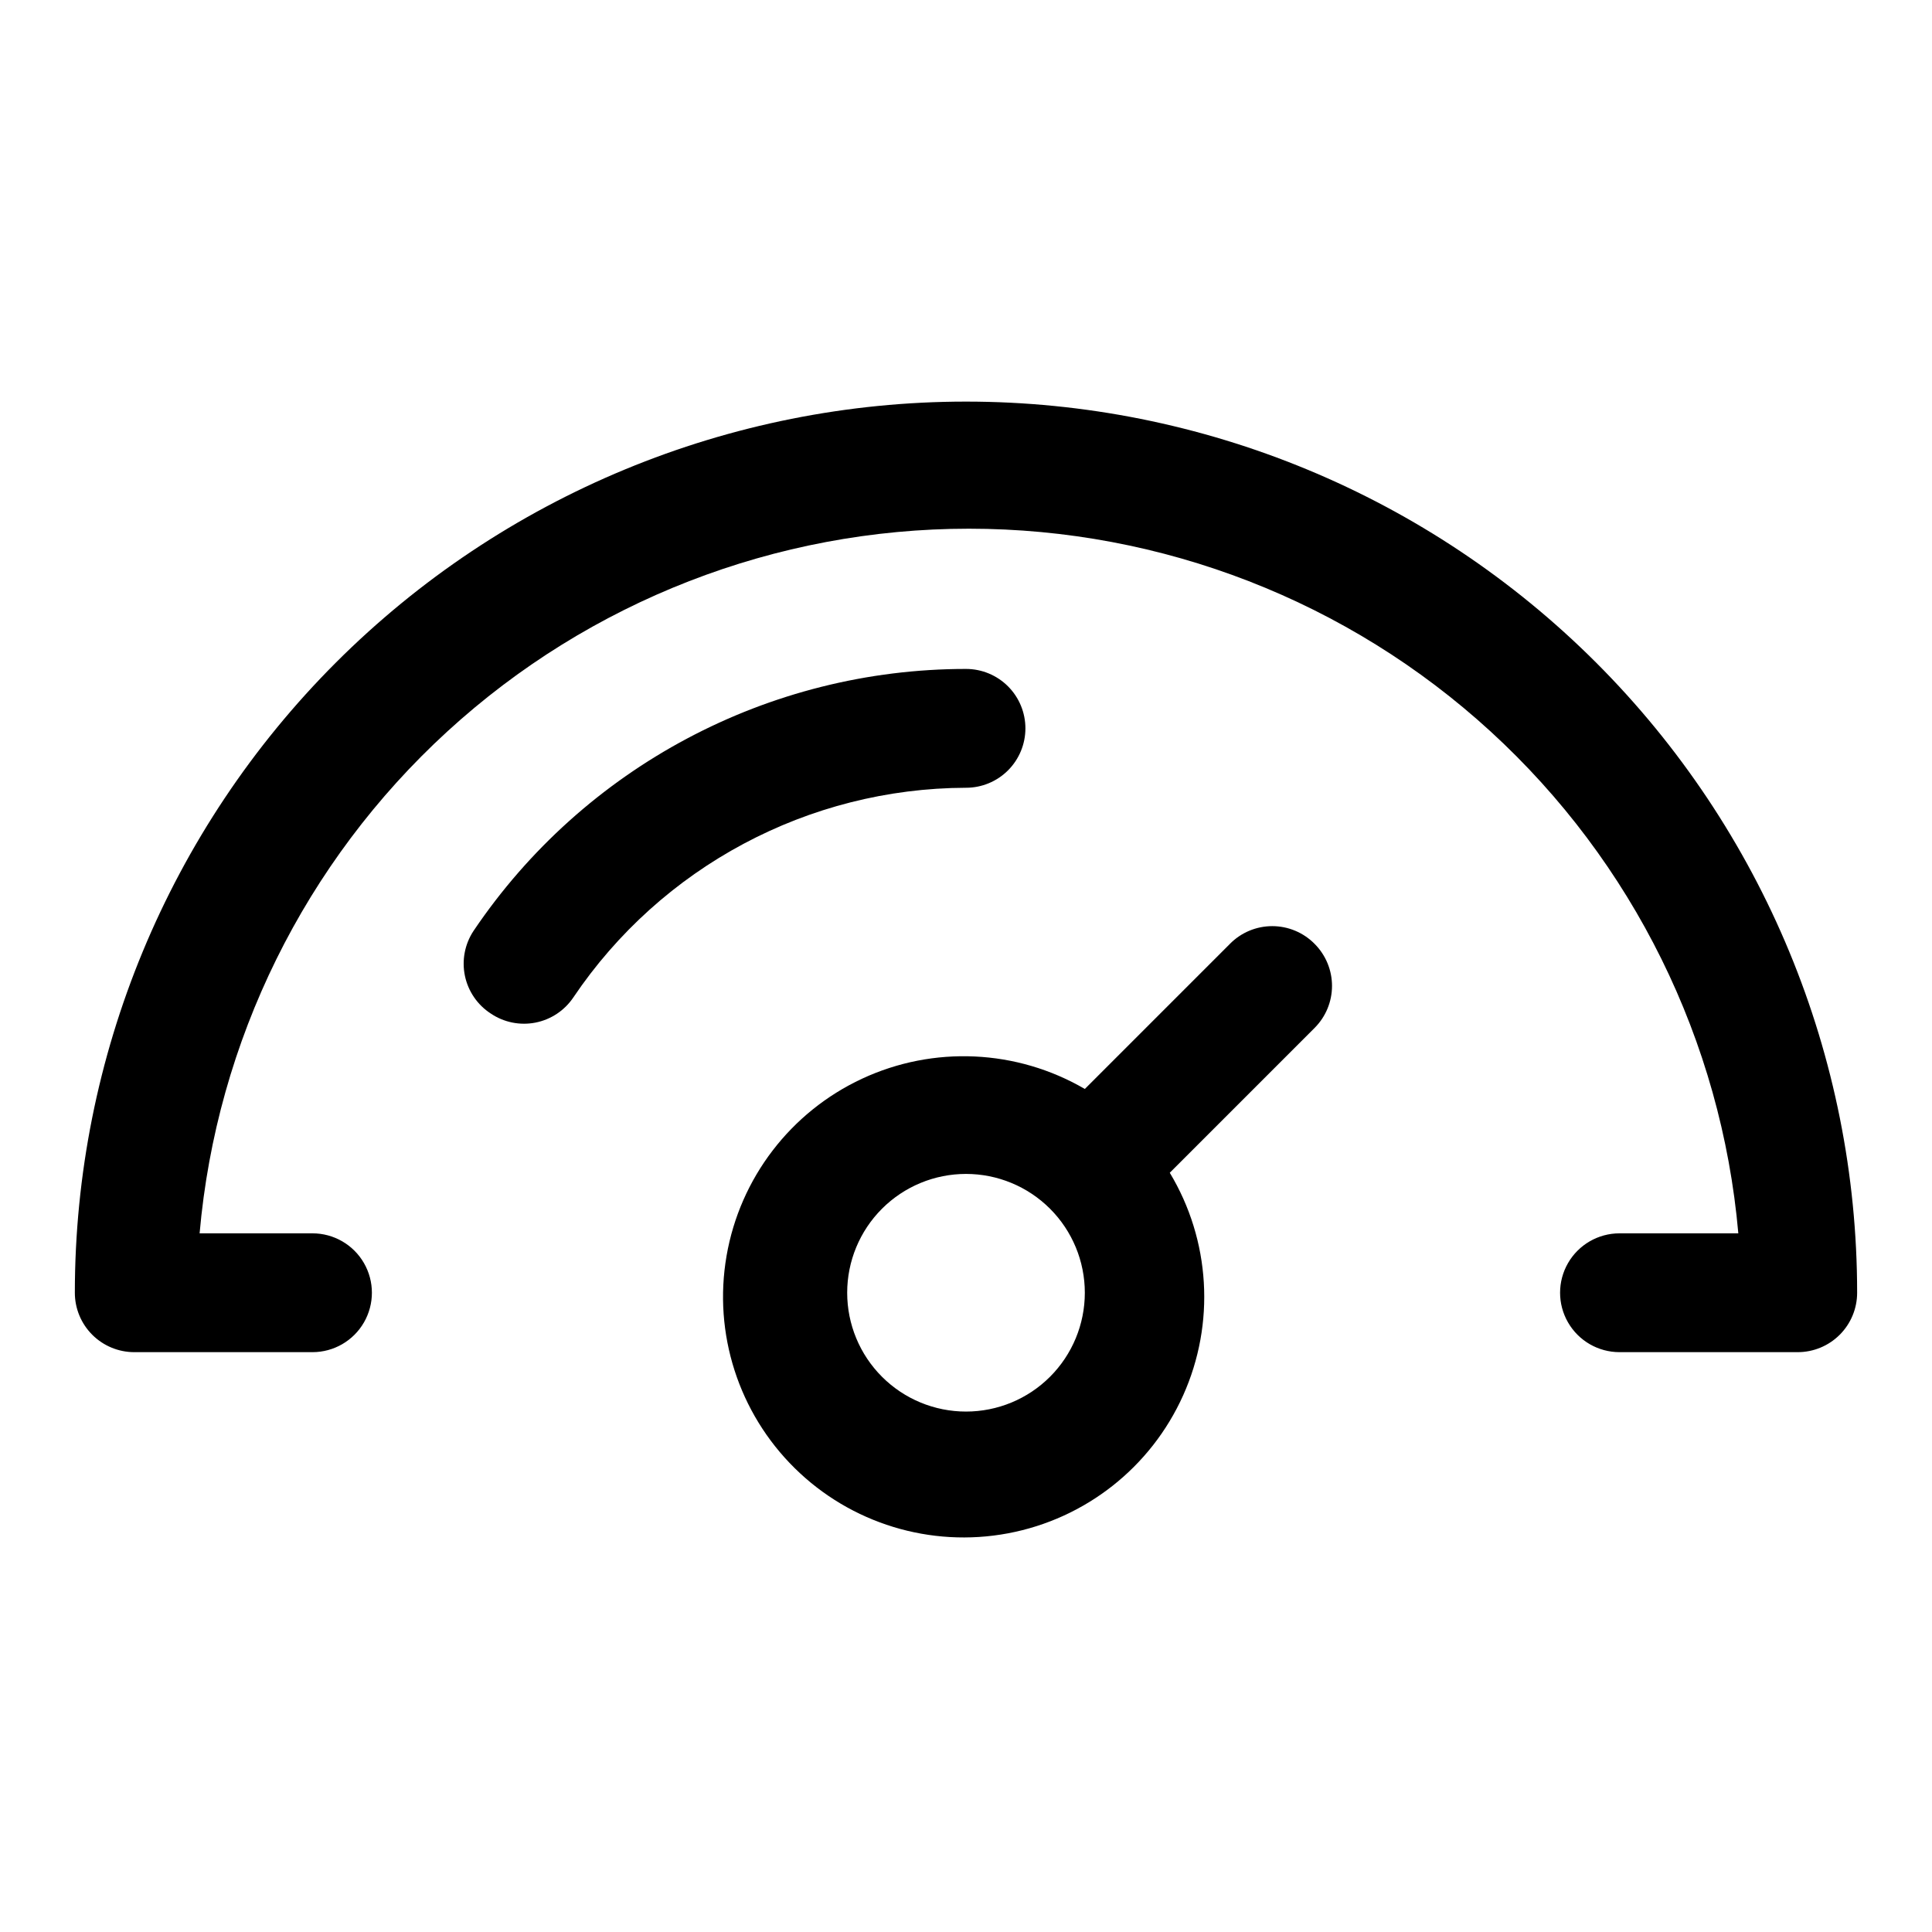 <?xml version="1.0" encoding="UTF-8"?>
<!-- Uploaded to: SVG Repo, www.svgrepo.com, Generator: SVG Repo Mixer Tools -->
<svg fill="#000000" width="800px" height="800px" version="1.1" viewBox="144 144 512 512" xmlns="http://www.w3.org/2000/svg">
 <path d="m636.16 486.59c0 4.176-1.66 8.18-4.613 11.133s-6.957 4.613-11.133 4.613h-47.23c-5.625 0-10.824-3-13.637-7.875-2.812-4.871-2.812-10.871 0-15.742s8.012-7.871 13.637-7.871h31.488c-4.484-50.98-27.906-98.434-65.648-133-37.738-34.566-87.059-53.738-138.24-53.738-51.176 0-100.5 19.172-138.24 53.738-37.742 34.566-61.164 82.02-65.648 133h29.914c5.625 0 10.824 3 13.637 7.871s2.812 10.871 0 15.742c-2.812 4.875-8.012 7.875-13.637 7.875h-47.23c-4.176 0-8.18-1.66-11.133-4.613s-4.613-6.957-4.613-11.133c0-62.633 24.883-122.7 69.172-166.99 44.289-44.289 104.36-69.172 166.99-69.172 62.633 0 122.7 24.883 166.99 69.172 44.289 44.285 69.172 104.36 69.172 166.99zm-143.74-92.418c2.93 2.953 4.578 6.941 4.578 11.102 0 4.16-1.648 8.148-4.578 11.098l-38.418 38.418c10.773 17.895 12.098 39.934 3.547 58.988-8.551 19.059-25.895 32.719-46.426 36.57-20.531 3.848-41.645-2.602-56.516-17.27-14.875-14.664-21.625-35.688-18.062-56.27 3.559-20.582 16.973-38.117 35.91-46.938 18.934-8.816 40.988-7.801 59.035 2.719l38.414-38.414v-0.004c2.961-3.027 7.019-4.734 11.258-4.734 4.234 0 8.293 1.707 11.258 4.734zm-60.93 92.418c0-8.352-3.32-16.359-9.223-22.266-5.906-5.902-13.914-9.223-22.266-9.223s-16.363 3.32-22.266 9.223c-5.906 5.906-9.223 13.914-9.223 22.266 0 8.352 3.316 16.359 9.223 22.266 5.902 5.906 13.914 9.223 22.266 9.223s16.359-3.316 22.266-9.223c5.902-5.906 9.223-13.914 9.223-22.266zm-15.746-149.57c0-4.176-1.66-8.18-4.609-11.133-2.953-2.953-6.957-4.613-11.133-4.613-52.344 0.008-101.26 26.031-130.52 69.434-2.312 3.5-3.133 7.781-2.277 11.891 0.859 4.109 3.32 7.707 6.844 9.992 3.465 2.344 7.719 3.211 11.824 2.414 4.106-0.797 7.723-3.195 10.059-6.664 23.332-34.633 62.312-55.449 104.07-55.578 4.176 0 8.18-1.656 11.133-4.609 2.949-2.953 4.609-6.957 4.609-11.133z"/>
</svg>